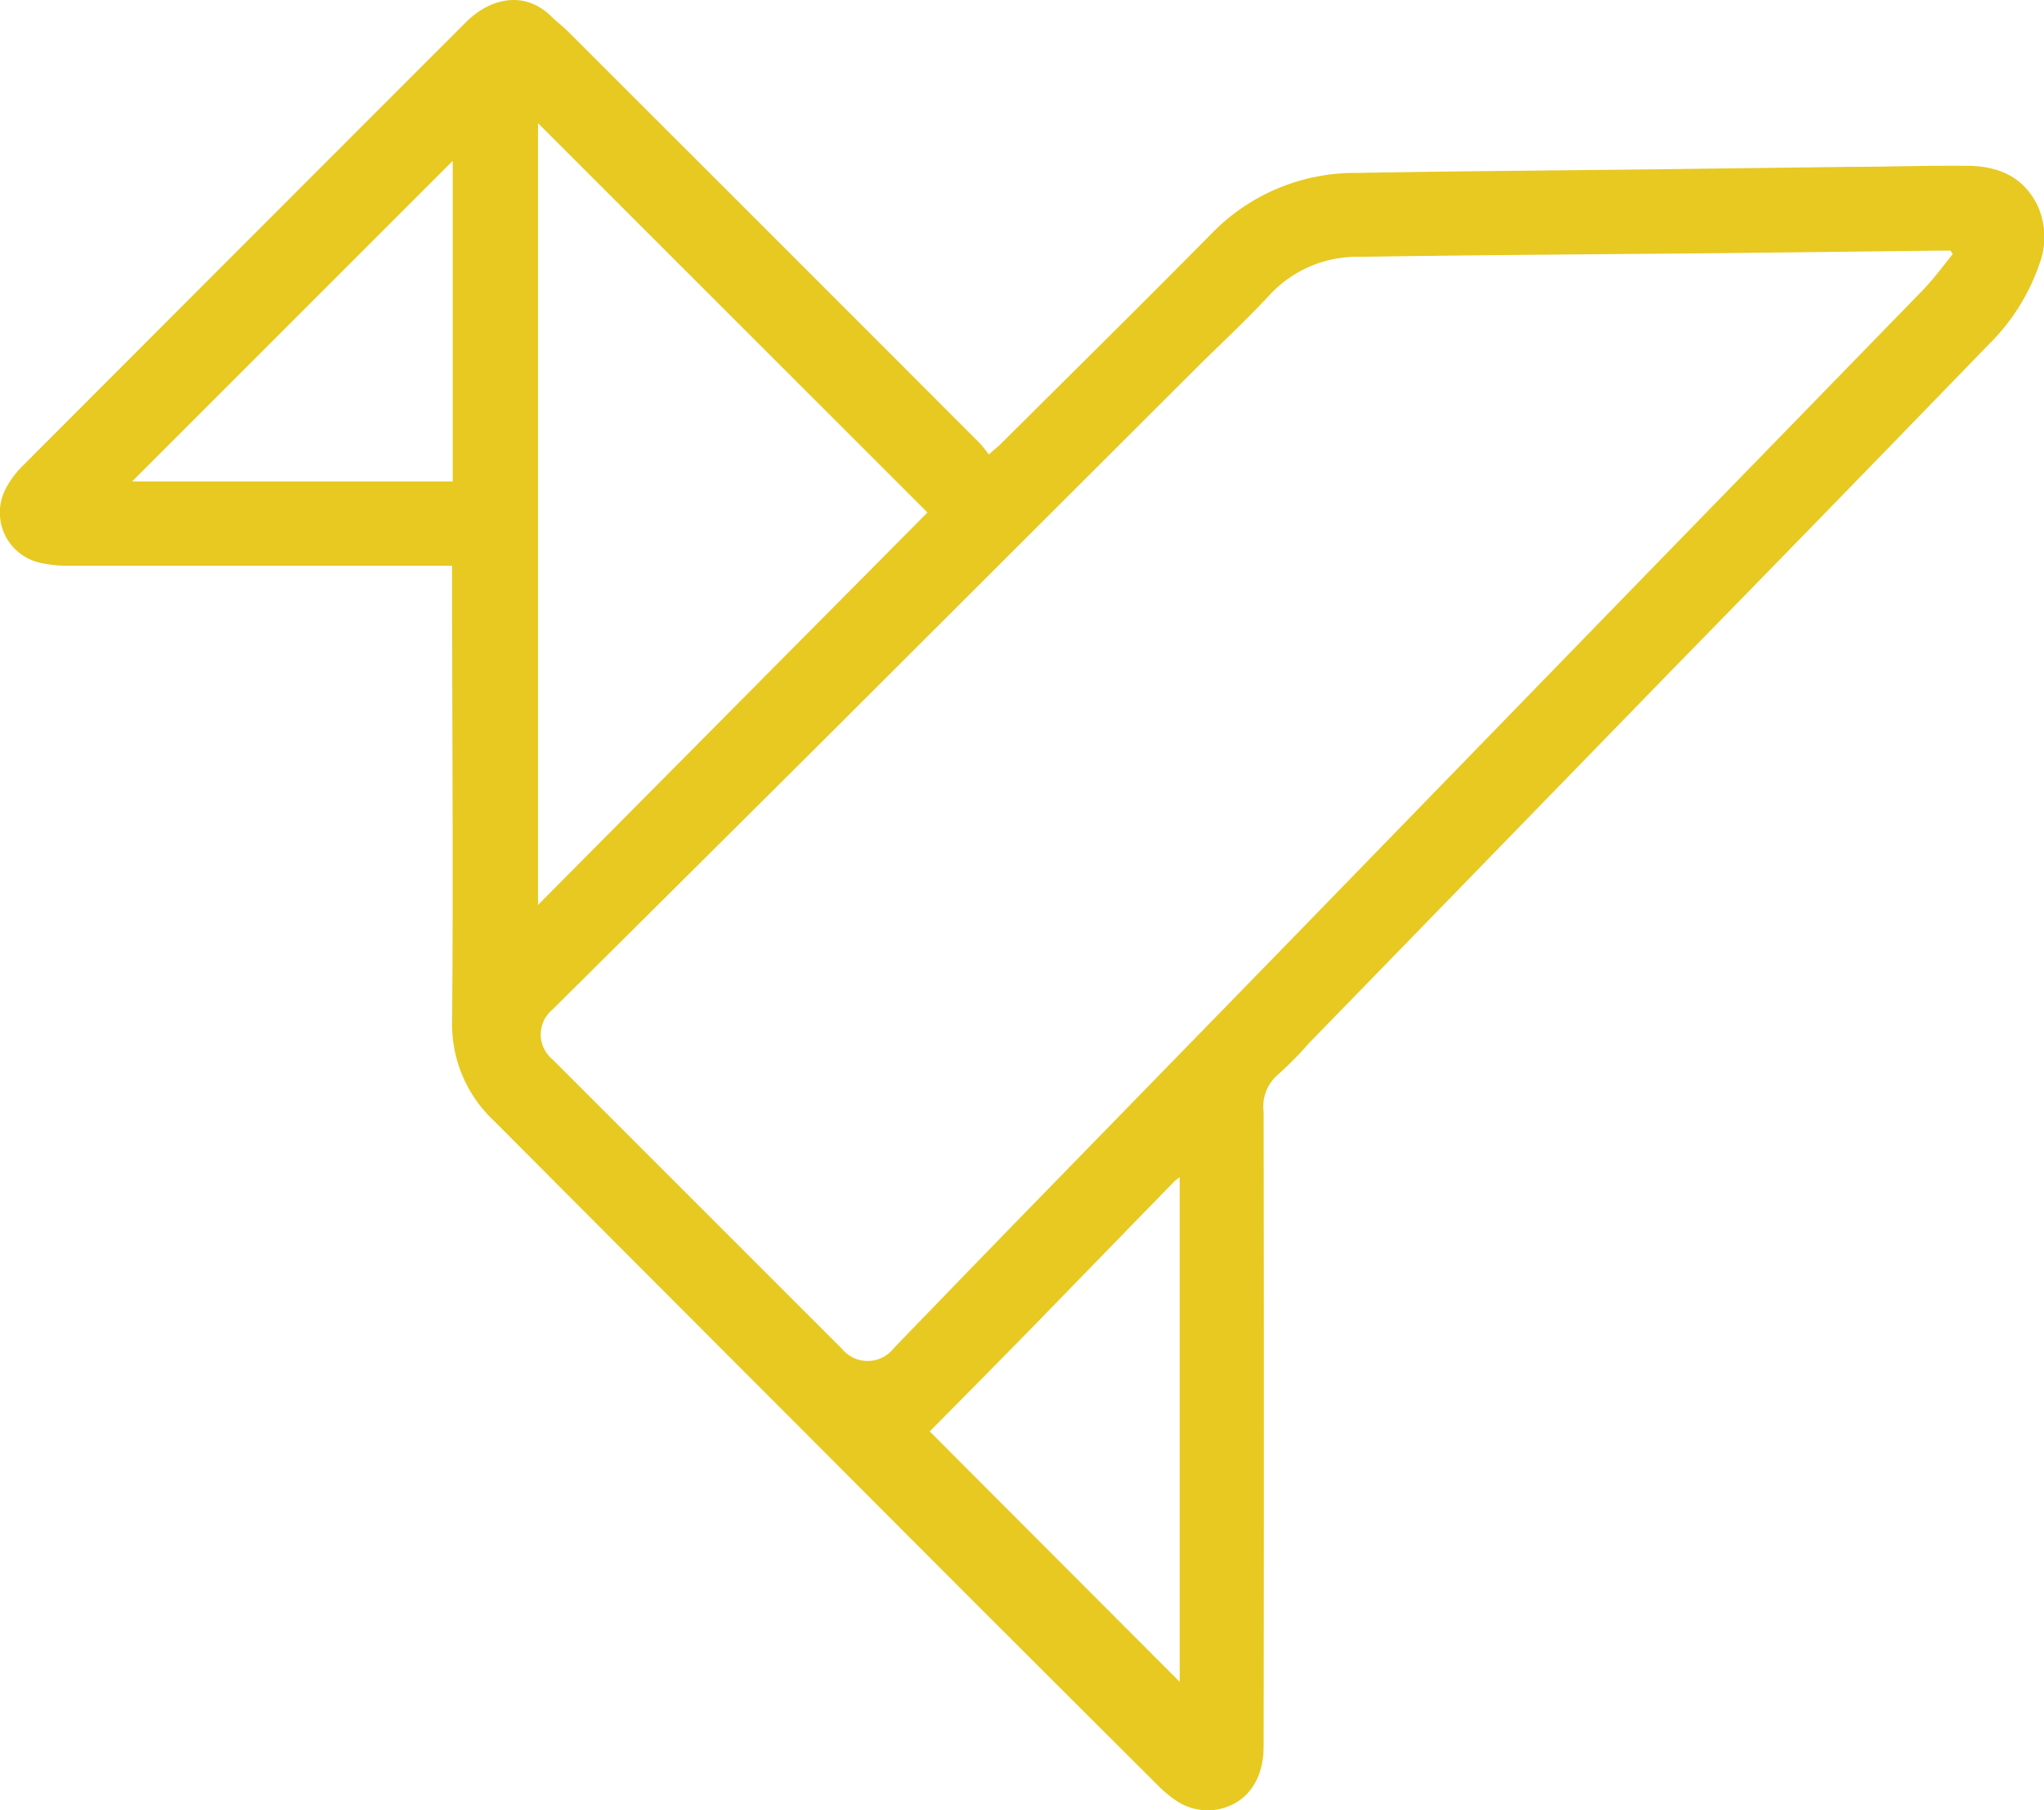 <svg fill="#e7c921" xmlns="http://www.w3.org/2000/svg" viewBox="0 0 195.13 172.82"><path d="M312.24,551.44h-1.65q-17.4,0-34.8,0a11.93,11.93,0,0,1-3.08-.3,4.91,4.91,0,0,1-3.09-7.24,8.68,8.68,0,0,1,1.52-2q21.15-21.19,42.32-42.36c2.28-2.28,5.58-3.09,8.17-.51,0.51,0.5,1.1.93,1.6,1.44q19.61,19.59,39.2,39.2c0.34,0.34.61,0.73,0.94,1.15,0.44-.4.71-0.62,1-0.87,6.8-6.77,13.64-13.51,20.38-20.34a19.05,19.05,0,0,1,13.81-5.67c9.31-.17,18.63-0.23,27.94-0.34l18.95-.24c3.76,0,7.52-.14,11.27-0.1,2.94,0,5.43,1,6.79,3.85a7.28,7.28,0,0,1,.16,5.5,19.76,19.76,0,0,1-4.88,7.74q-15.31,15.81-30.7,31.55l-34.2,35.17A33.58,33.58,0,0,1,391,600a4,4,0,0,0-1.4,3.56q0.05,30.3,0,60.6c0,3-1.39,5.15-3.8,5.88a5.35,5.35,0,0,1-4.68-.79,10.88,10.88,0,0,1-1.64-1.39q-17.06-17-34.11-34.11-14.63-14.64-29.24-29.31a12.61,12.61,0,0,1-4-9.41c0.12-14,0-27.92,0-41.88v-1.7ZM455.38,521.7l-0.2-.34h-1.3q-10.31.12-20.63,0.24c-11.47.11-22.95,0.17-34.42,0.35a11.38,11.38,0,0,0-8.6,3.58c-2.3,2.49-4.81,4.8-7.22,7.2l-33.79,33.74-0.51.51q-13.48,13.42-27,26.84a3.08,3.08,0,0,0,0,4.75l27.66,27.66a3.16,3.16,0,0,0,4.93-.09q5.62-5.82,11.26-11.63L391.2,588.2,425.41,553q13.43-13.8,26.85-27.59C453.39,524.28,454.34,523,455.38,521.7Zm-97.87,24.66-37.18-37.17v74.64Zm0.22,87.74L381.59,658V609.82a5.17,5.17,0,0,0-.48.37q-6.65,6.83-13.29,13.66C364.39,627.36,360.94,630.84,357.73,634.09Zm-45.55-121.3L281.58,543.4h30.61V512.79Z" transform="translate(-268.97 -497.43)"></path></svg>